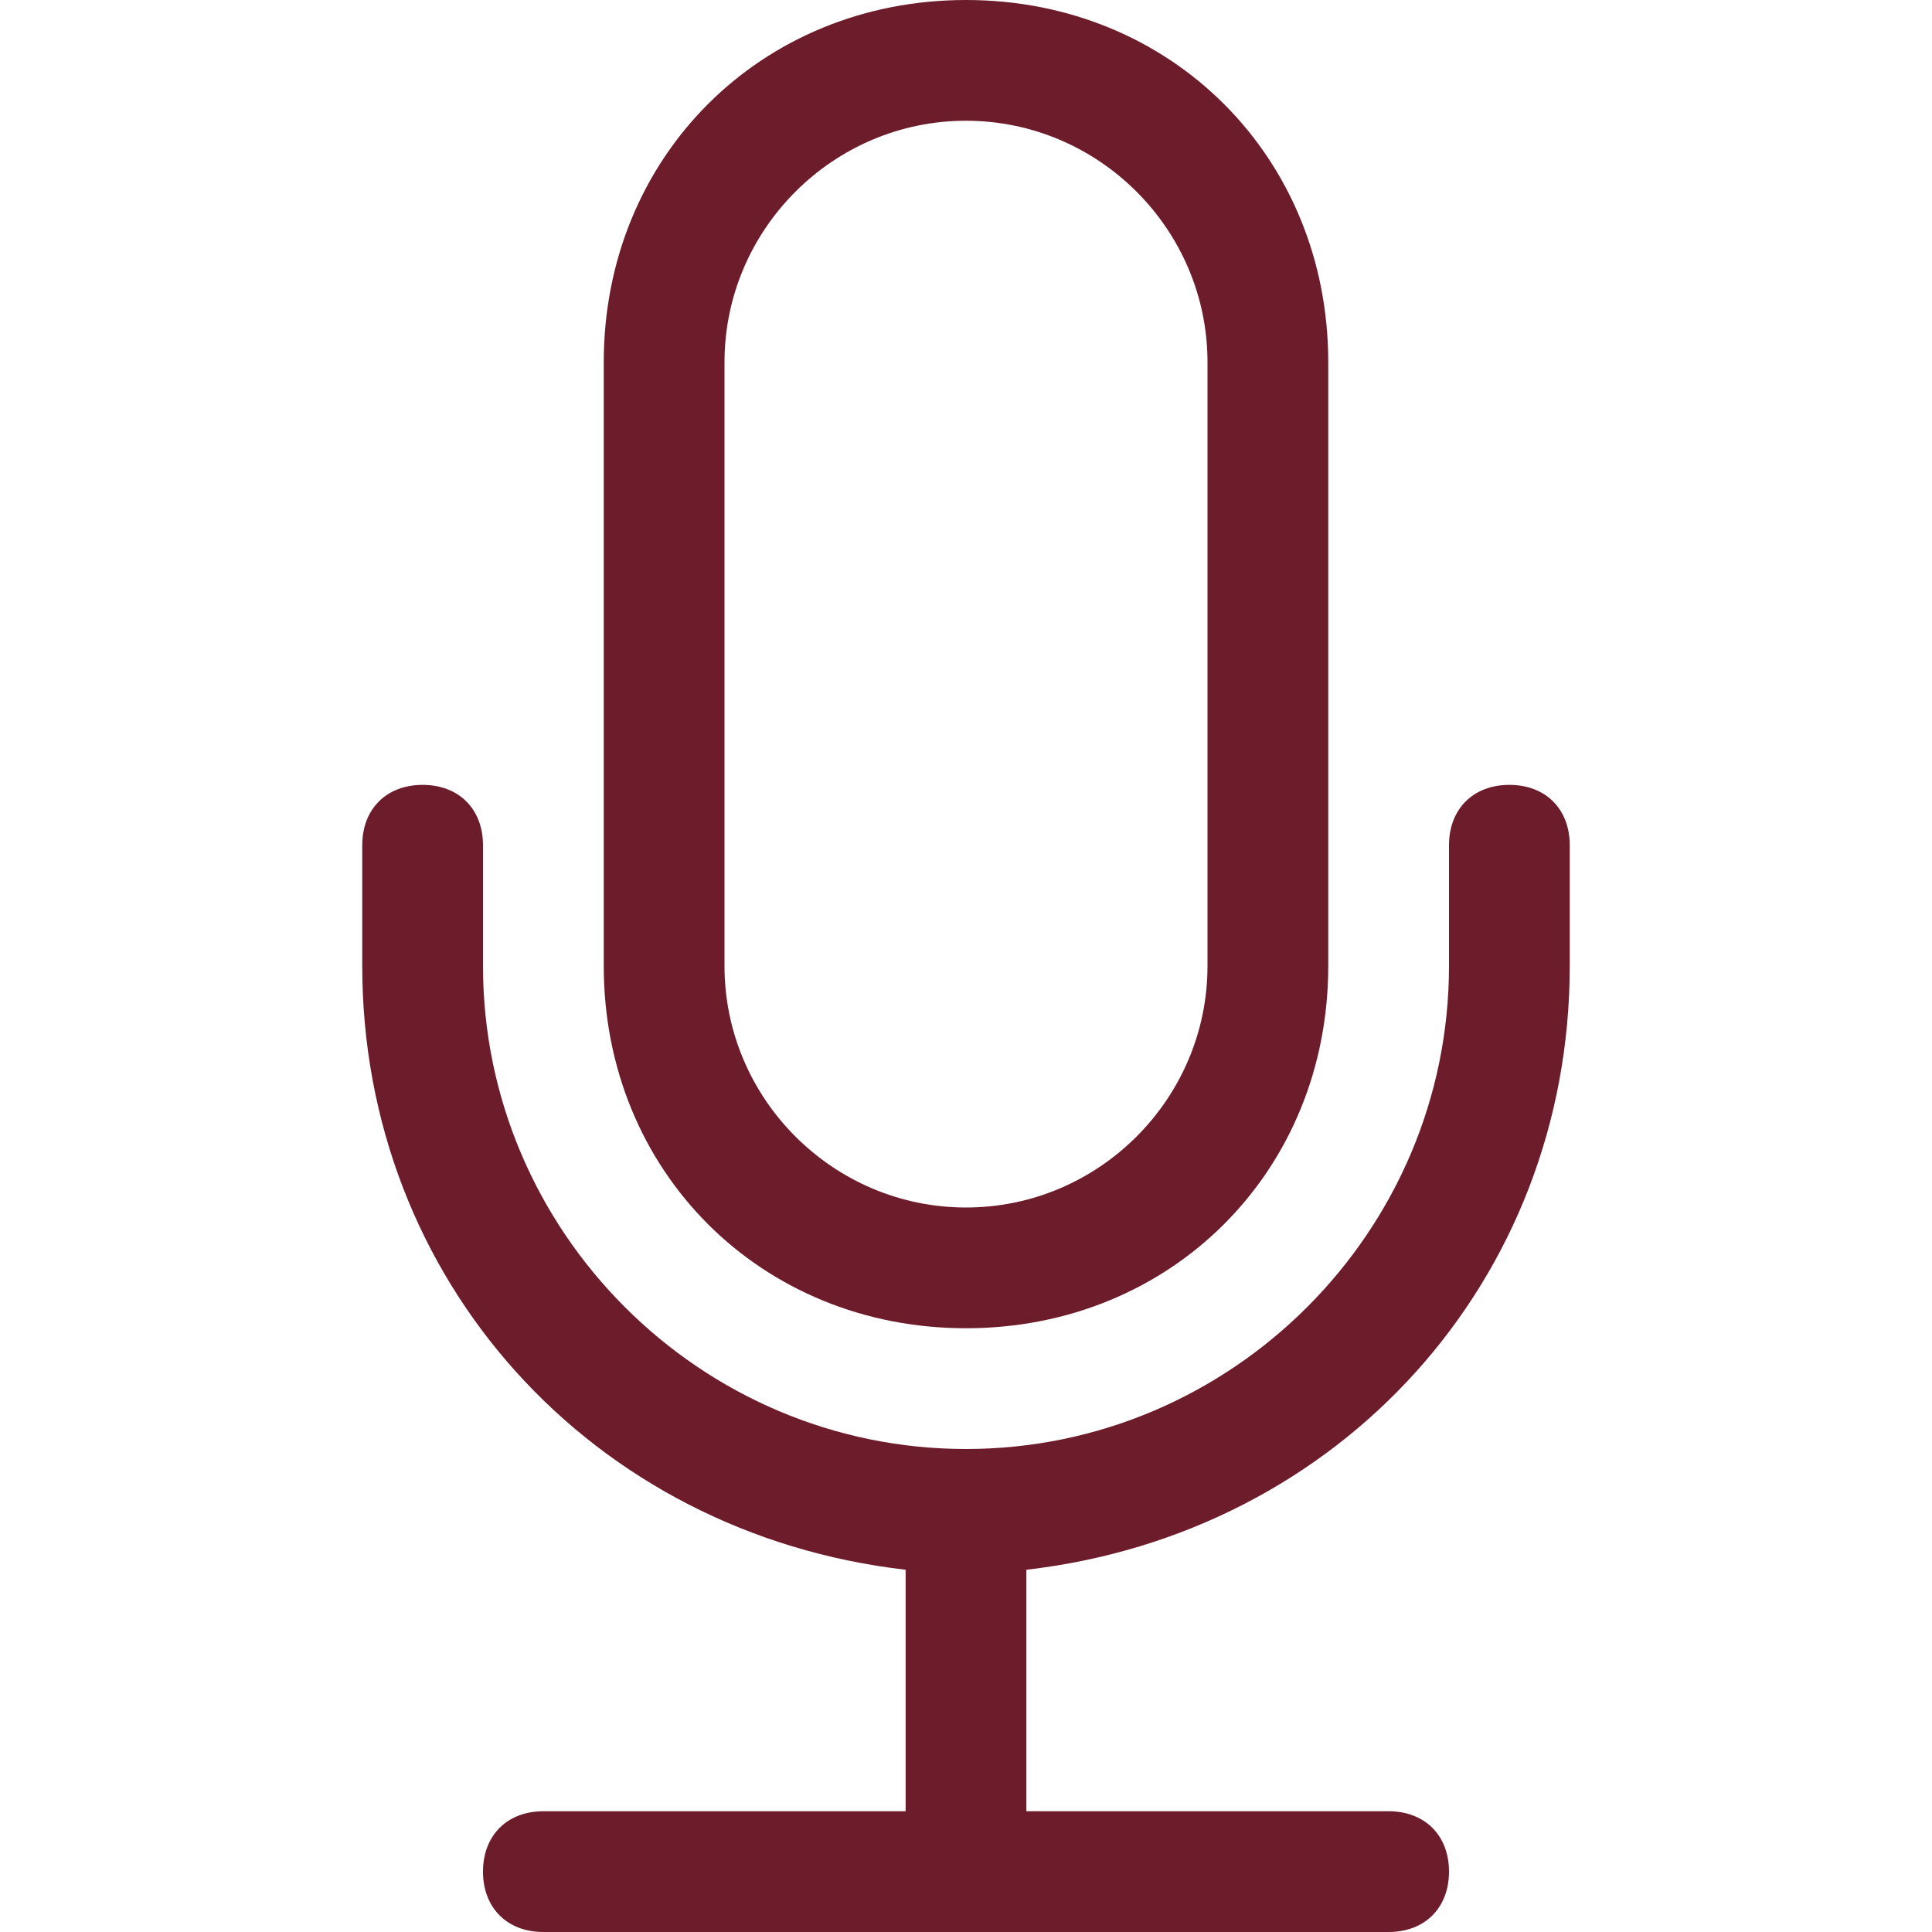 <svg xmlns="http://www.w3.org/2000/svg" xmlns:xlink="http://www.w3.org/1999/xlink" id="Capa_1" x="0px" y="0px" viewBox="0 0 16 16" style="enable-background:new 0 0 16 16;" xml:space="preserve"><style type="text/css">	.st0{fill:#6D1C2B;}</style><path class="st0" d="M3.5,6.5C3.8,6.5,4,6.7,4,7v1c0,2.2,1.8,4,4,4s4-1.8,4-4V7c0-0.3,0.2-0.5,0.5-0.5S13,6.7,13,7v1  c0,2.6-1.9,4.7-4.5,5v2h3c0.3,0,0.5,0.2,0.5,0.5S11.8,16,11.5,16h-7C4.2,16,4,15.8,4,15.5S4.2,15,4.5,15h3v-2C4.9,12.7,3,10.6,3,8V7  C3,6.7,3.2,6.5,3.5,6.5"></path><path class="st0" d="M10,8c0,1.1-0.9,2-2,2S6,9.1,6,8V3c0-1.1,0.9-2,2-2s2,0.9,2,2V8z M8,0C6.3,0,5,1.3,5,3v5c0,1.7,1.3,3,3,3  s3-1.3,3-3V3C11,1.3,9.7,0,8,0"></path></svg>